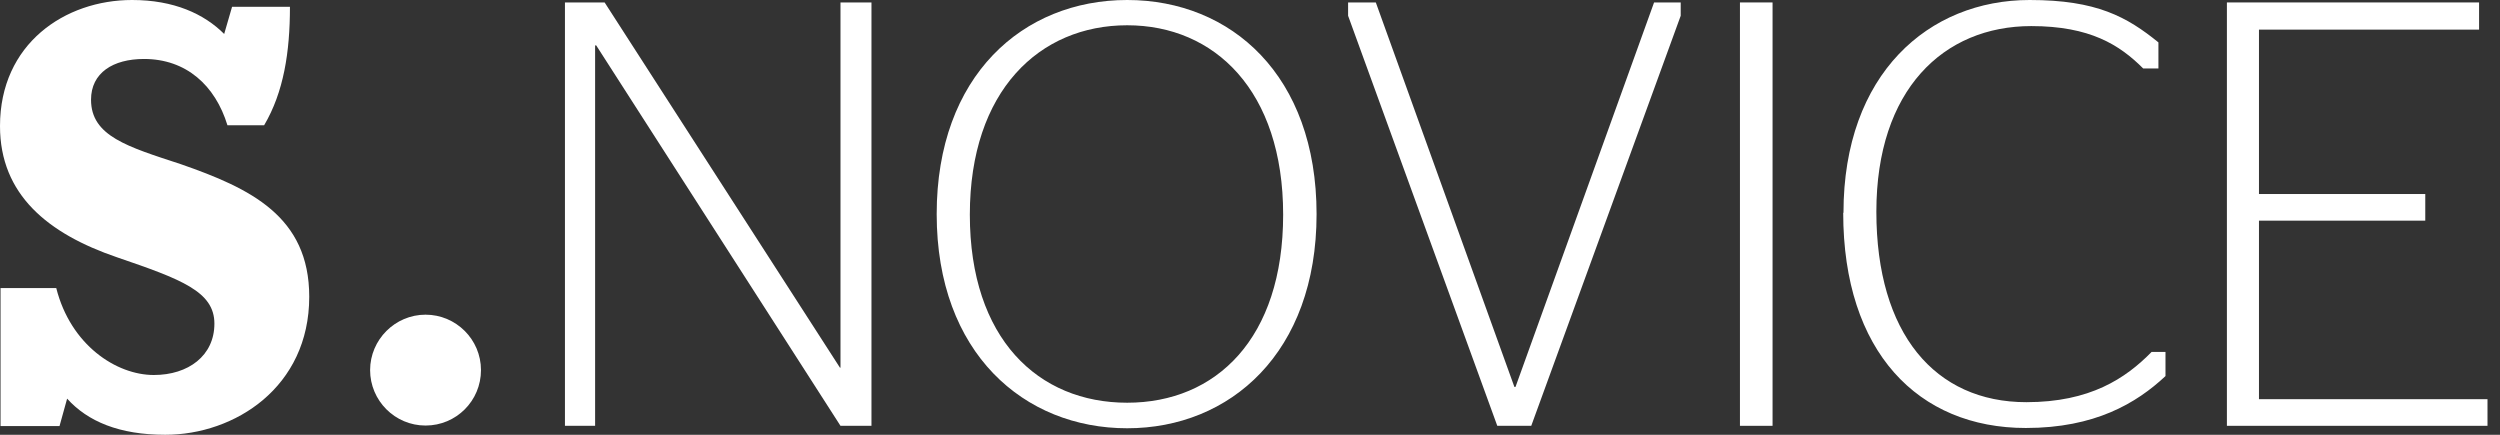 <svg width="92" height="16" viewBox="0 0 92 16" fill="none" xmlns="http://www.w3.org/2000/svg">
<rect x="0" y="0" width="92" height="16" fill="#333333" stroke="none"/>
<path d="M6.65 6.04C4.7 5.4 3.35 5.01 3.35 3.67C3.35 2.68 4.16 2.17 5.3 2.17C6.85 2.17 7.92 3.14 8.37 4.61H9.72C10.44 3.39 10.67 1.92 10.67 0.25H8.54L8.25 1.25C7.51 0.51 6.4 0 4.86 0C2.39 0 0 1.61 0 4.64C0 7.16 1.76 8.6 4.31 9.47C6.68 10.28 7.89 10.73 7.89 11.91C7.89 13.09 6.93 13.8 5.66 13.8C4.28 13.8 2.6 12.7 2.07 10.6H0.02V15.68H2.19L2.47 14.67C3.23 15.51 4.39 16 6.08 16C8.64 16 11.38 14.25 11.38 10.92C11.38 7.96 9.21 6.93 6.65 6.04Z" fill="white"/>
<path d="M20.78 0.09H22.25L30.91 13.53H30.93V0.09H32.07V15.67H30.93L21.94 1.67H21.9V15.67H20.79V0.09H20.78Z" fill="white"/>
<path d="M34.47 7.88C34.47 2.78 37.65 0 41.48 0C45.31 0 48.45 2.78 48.45 7.88C48.45 12.98 45.27 15.76 41.48 15.76C37.69 15.76 34.47 13 34.47 7.88ZM47.22 7.9C47.22 3.34 44.7 0.93 41.48 0.93C38.26 0.93 35.69 3.33 35.69 7.9C35.69 12.47 38.21 14.82 41.48 14.82C44.75 14.82 47.22 12.46 47.22 7.9Z" fill="white"/>
<path d="M49.61 0.58V0.09H50.63L55.73 14.24H55.77L60.87 0.09H61.85V0.58L56.35 15.67H55.1L49.61 0.58Z" fill="white"/>
<path d="M64.03 15.67V0.09H65.23V15.67H64.03Z" fill="white"/>
<path d="M67.84 7.83C67.84 2.71 70.98 0 74.69 0C77.16 0 78.27 0.62 79.43 1.56V2.52H78.87C78 1.65 76.91 0.96 74.75 0.96C71.52 0.96 69.05 3.3 69.05 7.79C69.05 12.28 71.21 14.8 74.57 14.8C76.91 14.8 78.22 13.93 79.18 12.95H79.69V13.84C78.62 14.84 77.09 15.75 74.55 15.75C70.59 15.75 67.83 12.95 67.83 7.83H67.84Z" fill="white"/>
<path d="M81.95 0.09H91.23V1.09H83.13V7.14H89.25V8.12H83.13V14.69H91.54V15.67H81.95V0.09Z" fill="white"/>
<path d="M17.7 13.62C17.7 14.75 16.79 15.66 15.66 15.66C14.53 15.66 13.62 14.74 13.62 13.62C13.62 12.5 14.54 11.58 15.66 11.58C16.78 11.58 17.7 12.49 17.7 13.62Z" fill="white"/>
</svg>
